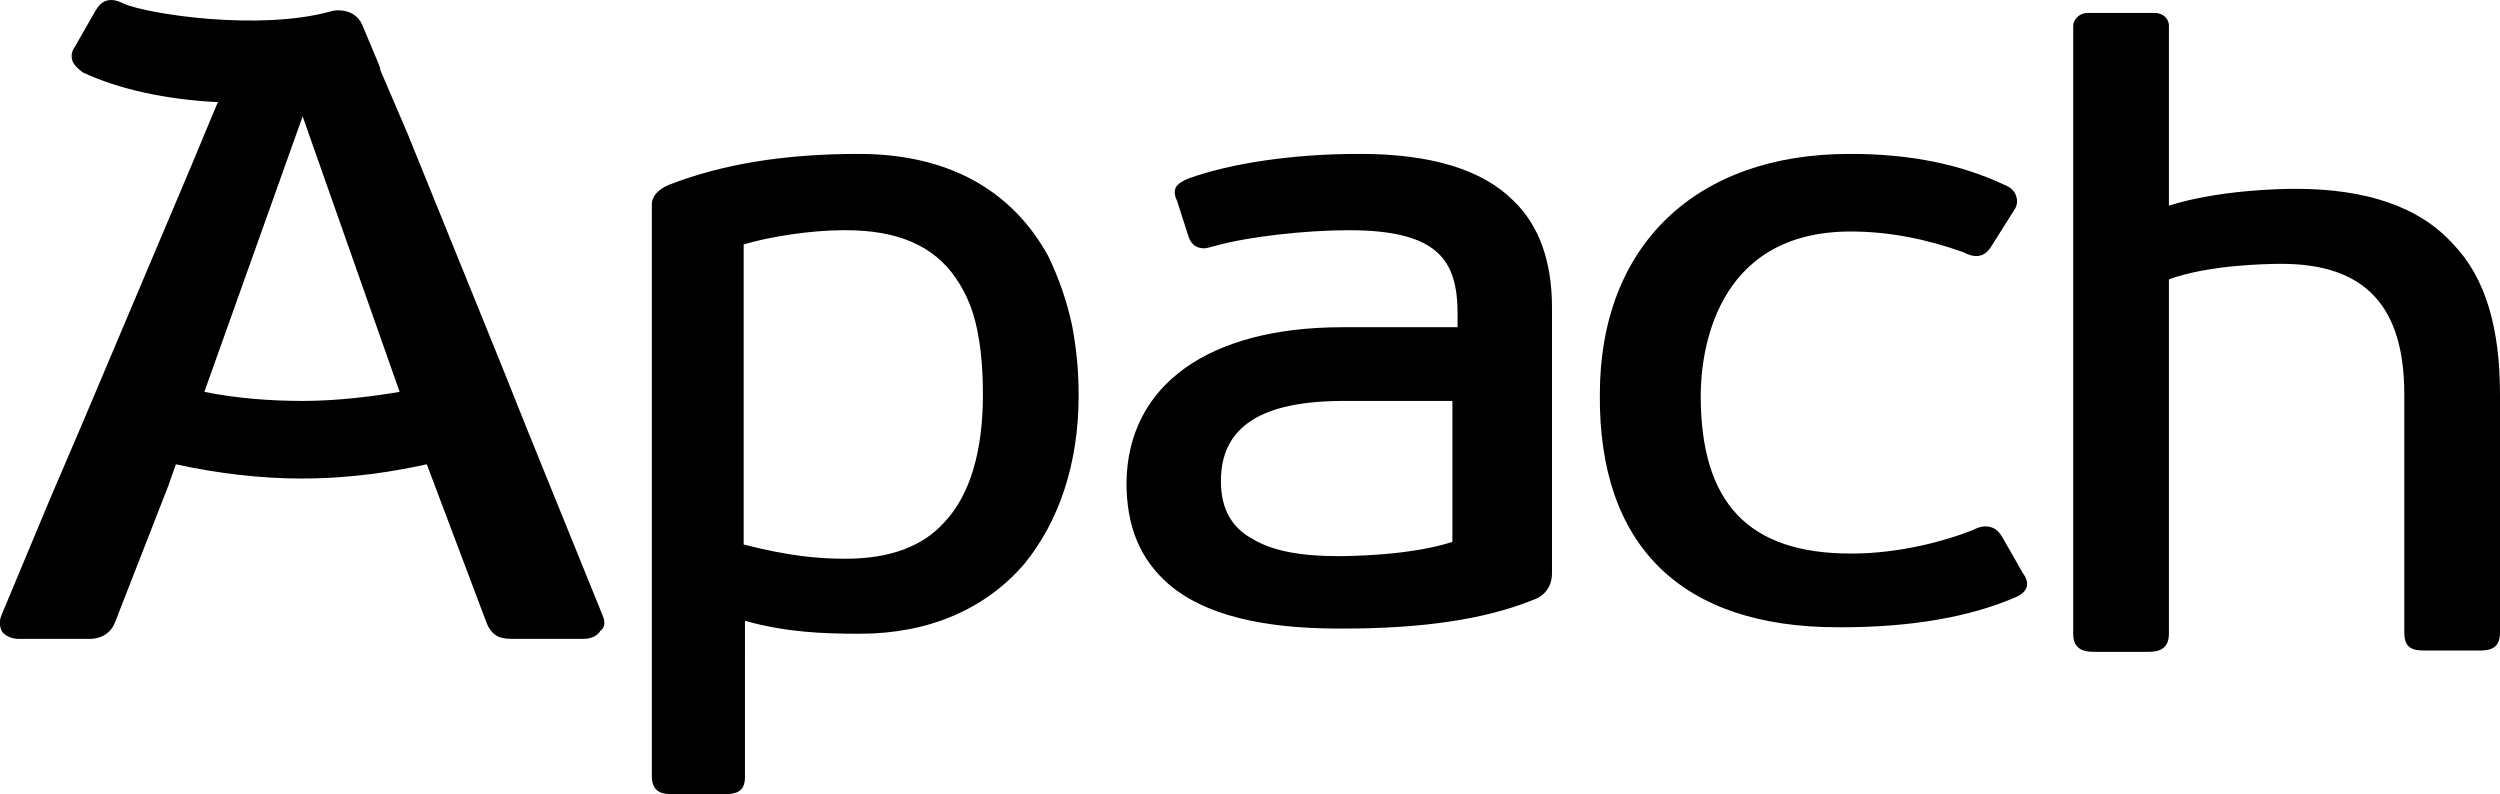 <?xml version="1.0" encoding="UTF-8"?> <!-- Generator: Adobe Illustrator 25.0.0, SVG Export Plug-In . SVG Version: 6.00 Build 0) --> <svg xmlns="http://www.w3.org/2000/svg" xmlns:xlink="http://www.w3.org/1999/xlink" id="Layer_1" x="0px" y="0px" viewBox="0 0 193.3 61.4" xml:space="preserve"> <path d="M154.8,41.5L154.8,41.5L154.8,41.5c-0.2-0.3-0.5-0.8-1.3-0.8c-0.3,0-0.6,0.1-1,0.3c-2,0.8-5.6,1.8-9.3,1.8h-0.1 c-7.9,0-11.6-3.9-11.6-12.2c0-3,0.9-12.7,11.6-12.7h0c3,0,5.9,0.6,8.7,1.6c0.4,0.2,0.7,0.3,1,0.3c0.7,0,1-0.5,1.2-0.8l1.7-2.7 c0.3-0.4,0.3-0.8,0.2-1.1c-0.1-0.4-0.4-0.7-0.9-0.9c-3.4-1.6-7.3-2.4-11.9-2.4H143c-11.9,0-19.3,7.1-19.3,18.6 c-0.1,11.7,6.3,18,18.4,18l0.3,0c5.4,0,9.9-0.8,13.4-2.3c0.5-0.2,0.8-0.5,0.9-0.8c0.1-0.3,0-0.7-0.3-1.1L154.8,41.5L154.8,41.5z M73,40.4c-1.7,1.9-4.3,2.8-7.6,2.8h-0.1c-2,0-4.3-0.2-7.8-1.1V18.9c2-0.6,5.2-1.1,7.7-1.1l0.2,0c4,0,6.8,1.2,8.5,3.7 c0.9,1.3,1.5,2.8,1.8,4.8c0.2,1.2,0.3,2.6,0.3,4.2C76,34.9,75,38.3,73,40.4 M81.1,19.9c-2.8-5.2-7.8-8-14.7-8h0 c-5.8,0-10.6,0.8-14.7,2.4c-0.7,0.3-1.3,0.8-1.3,1.5V60c0,1.4,1,1.4,1.6,1.4h4c0.8,0,1.6-0.1,1.6-1.3V48c3.2,0.9,6.1,1,8.8,1l0.1,0 c5.3,0,9.7-1.9,12.7-5.4c2.7-3.3,4.2-7.8,4.2-13c0-2.1-0.2-3.8-0.5-5.4C82.5,23.3,81.9,21.6,81.1,19.9 M189.7,18.9 c-2.6-2.9-6.7-4.3-12.2-4.3c-1.3,0-6,0.1-9.8,1.3V2c0-0.6-0.5-1-1.1-1h-5.2c-0.6,0-1.1,0.5-1.1,1v47c0,1.2,0.8,1.4,1.6,1.4l4.1,0h0 c0.6,0,1.7,0,1.7-1.4V21.6c3-1.1,7.4-1.2,8.7-1.2c6.5,0,9.5,3.3,9.5,10.1v18.4c0,1.2,0.6,1.4,1.6,1.4h4.2c0.9,0,1.6-0.2,1.6-1.4 V30.5C193.3,25.4,192.2,21.5,189.7,18.9 M112.3,41.9c-3.4,1.1-8.3,1.1-8.9,1.1c-2.8,0-5-0.4-6.5-1.3c-1.7-0.9-2.5-2.4-2.5-4.5 c0-4.2,3.1-6.2,9.5-6.2l0.2,0l8.2,0L112.3,41.9z M92.9,18.7C92.9,18.7,92.9,18.7,92.9,18.7L92.9,18.7z M105.2,11.9H105 c-4.9,0-9.8,0.7-13.1,1.9c-0.5,0.2-0.8,0.4-1,0.7c-0.1,0.3-0.1,0.6,0.1,1l0.9,2.8c0.2,0.6,0.6,0.9,1.2,0.9c0.2,0,0.5-0.1,0.9-0.2 c2.5-0.7,6.9-1.2,10.3-1.2c7,0,8.4,2.4,8.4,6.5l0,1l-8.7,0h-0.2c-10.4,0-16.6,4.5-16.7,12c0,3.5,1.1,6,3.3,7.9 c2.7,2.3,7.1,3.4,13.1,3.4h0.4c6,0,10.9-0.7,14.6-2.2c0.9-0.3,1.5-1,1.5-2.1V23.8c0-3.6-1-6.4-3-8.3 C114.6,13.1,110.6,11.9,105.2,11.9L105.2,11.9z M23.4,31c-2.5,0-5.1-0.2-7.6-0.7L23.4,9l7.5,21.3C28.5,30.7,25.9,31,23.4,31 M46.6,47.6l-5.8-14.3l-2-5l-7.3-18L30,6.8l-0.6-1.4l0-0.1l0,0c0-0.1-0.1-0.2-0.1-0.3l-1.3-3.1c-0.3-0.7-1-1.1-1.8-1.1 c-0.2,0-0.4,0-0.7,0.1v0C20,2.4,11.5,1.1,9.6,0.3C9.2,0.1,8.9,0,8.6,0c-0.7,0-1,0.5-1.2,0.8l0,0l0,0L5.8,3.6C5.5,4,5.5,4.4,5.6,4.7 c0.1,0.3,0.4,0.6,0.8,0.9c2.8,1.3,6.4,2.1,10.5,2.3l-0.1,0.1l-2,4.8L6.3,32.9l-2.4,5.6l-3.8,9.1l0,0l0,0c-0.2,0.5-0.1,1,0.1,1.3 c0.3,0.3,0.7,0.5,1.3,0.5h5.3l0.1,0c1,0,1.7-0.5,2-1.3L13,37.6l0.6-1.7c3.2,0.7,6.5,1.1,9.7,1.1c4.1,0,7.4-0.6,9.7-1.1l4.6,12.2 c0.5,1.3,1.3,1.3,2.3,1.3h5.2c0.8,0,1.2-0.4,1.3-0.6C46.8,48.5,46.8,48.1,46.6,47.6"></path> </svg> 